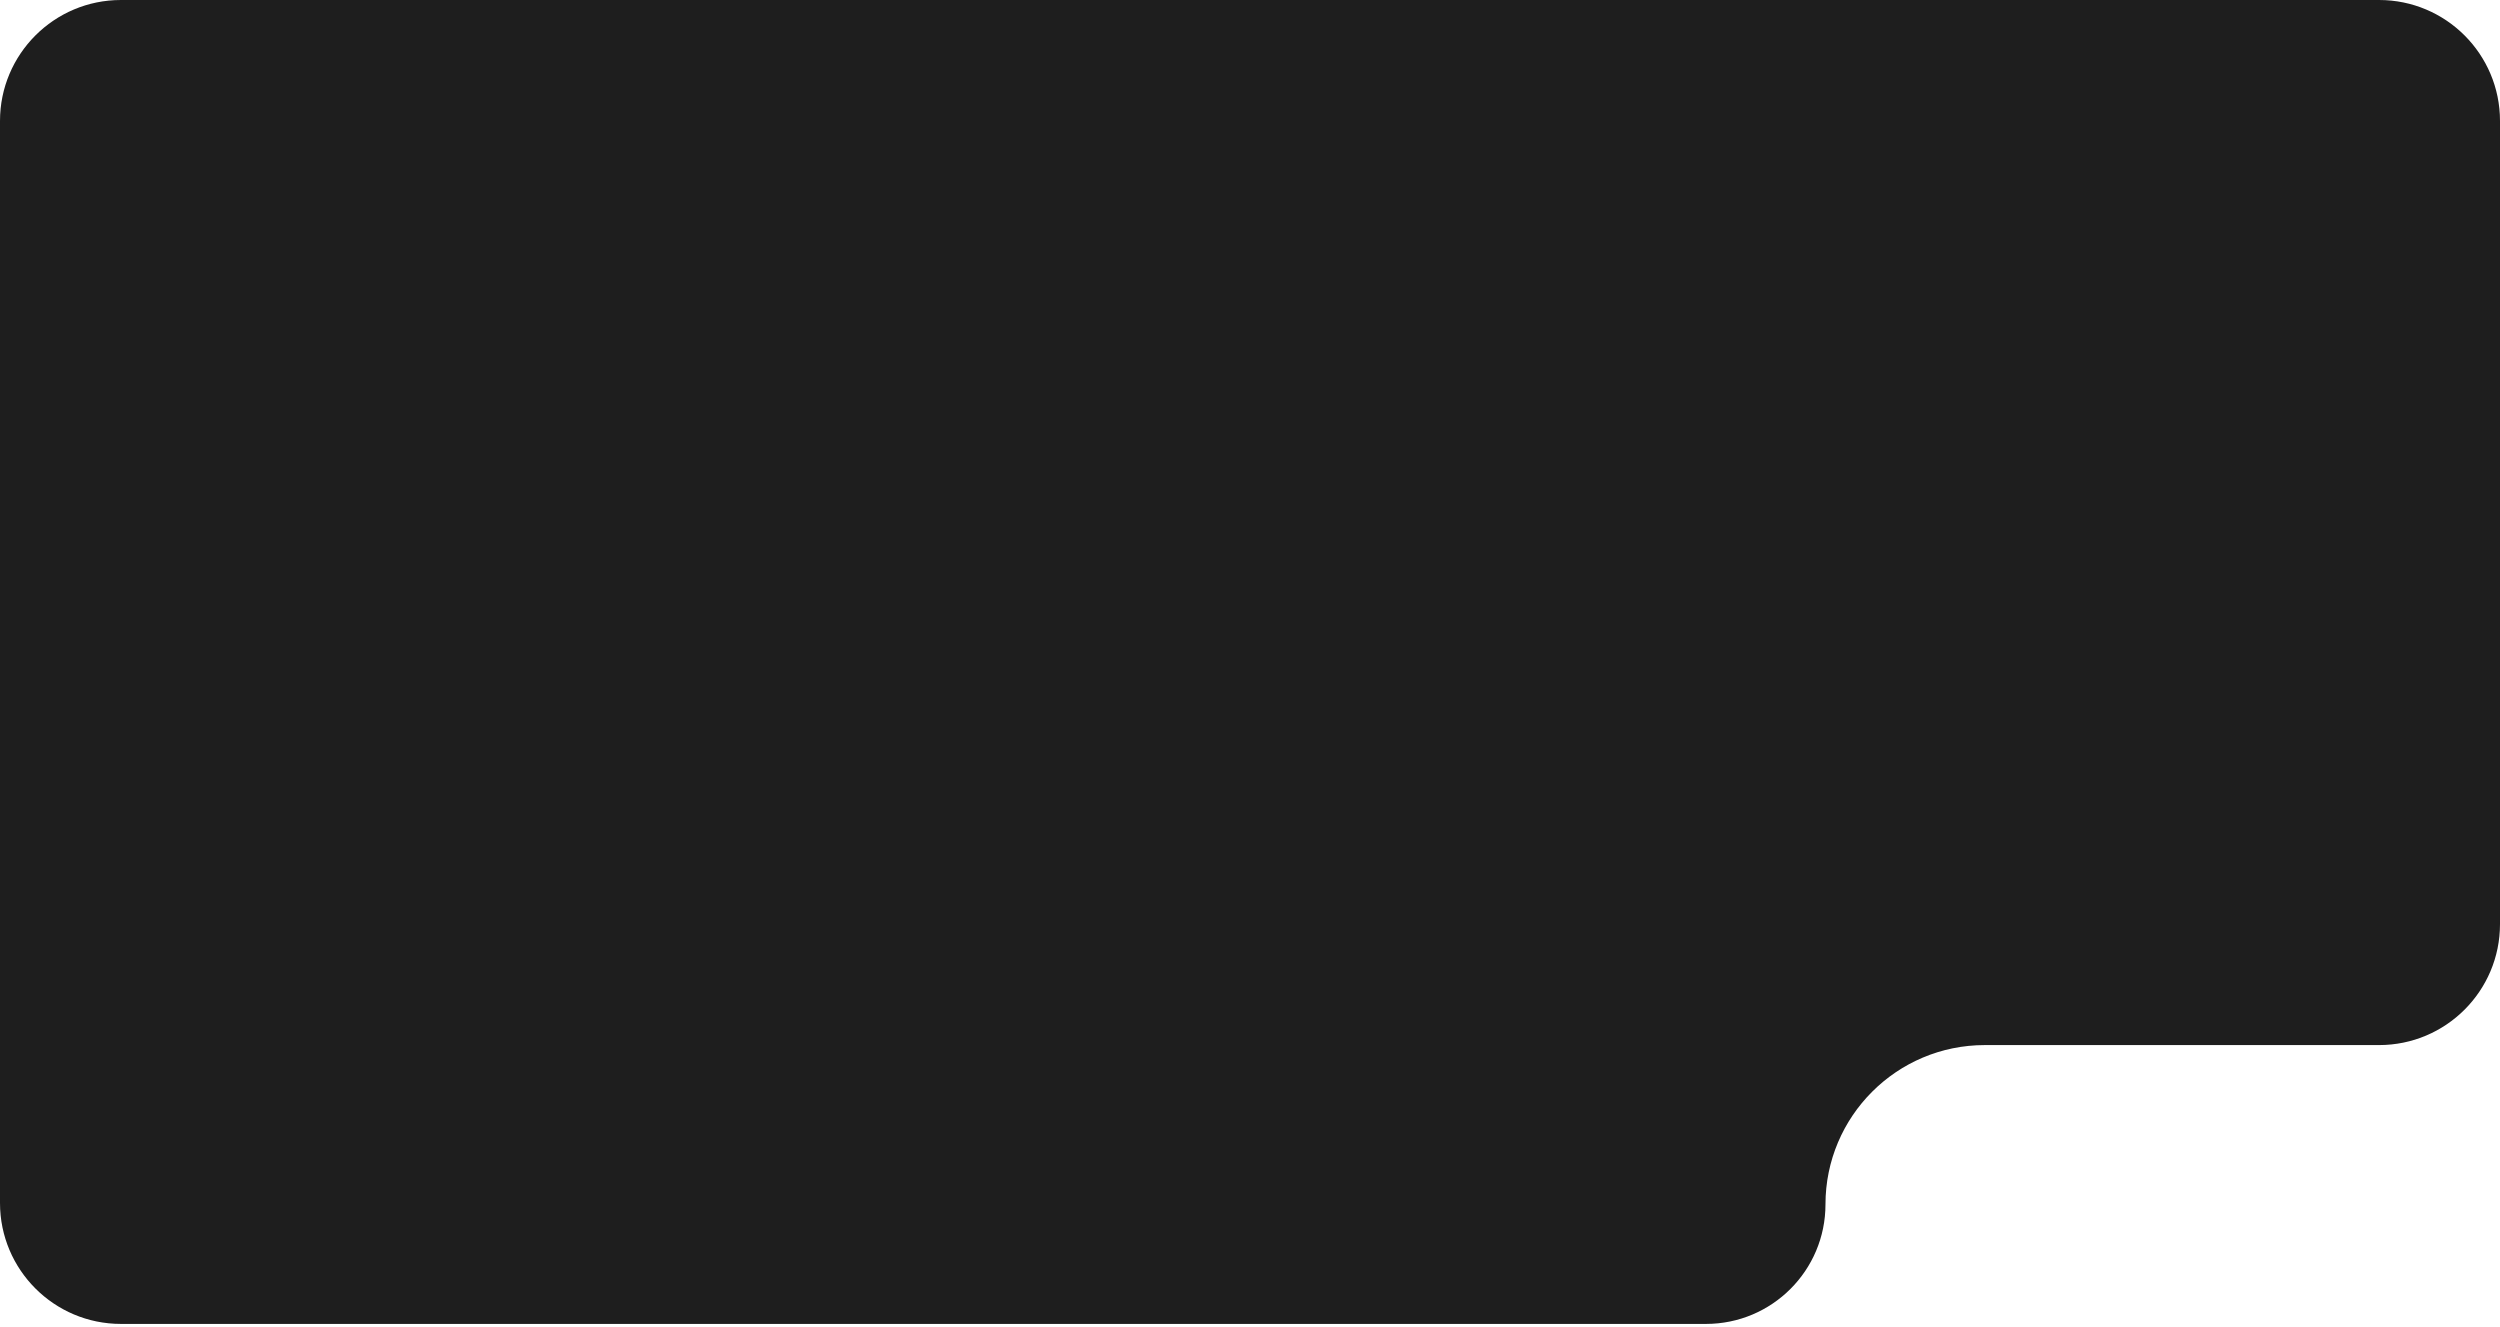 <?xml version="1.0" encoding="UTF-8"?> <svg xmlns="http://www.w3.org/2000/svg" width="620" height="329" viewBox="0 0 620 329" fill="none"> <path d="M590 0H30C13.431 0 0 13.431 0 30V298.333C0 314.902 13.431 328.333 30 328.333H423.079C439.448 328.333 452.717 315.064 452.717 298.696C452.717 276.871 470.409 259.179 492.234 259.179H590C606.569 259.179 620 245.748 620 229.179V30C620 13.431 606.569 0 590 0Z" fill="#1E1E1E"></path> </svg> 